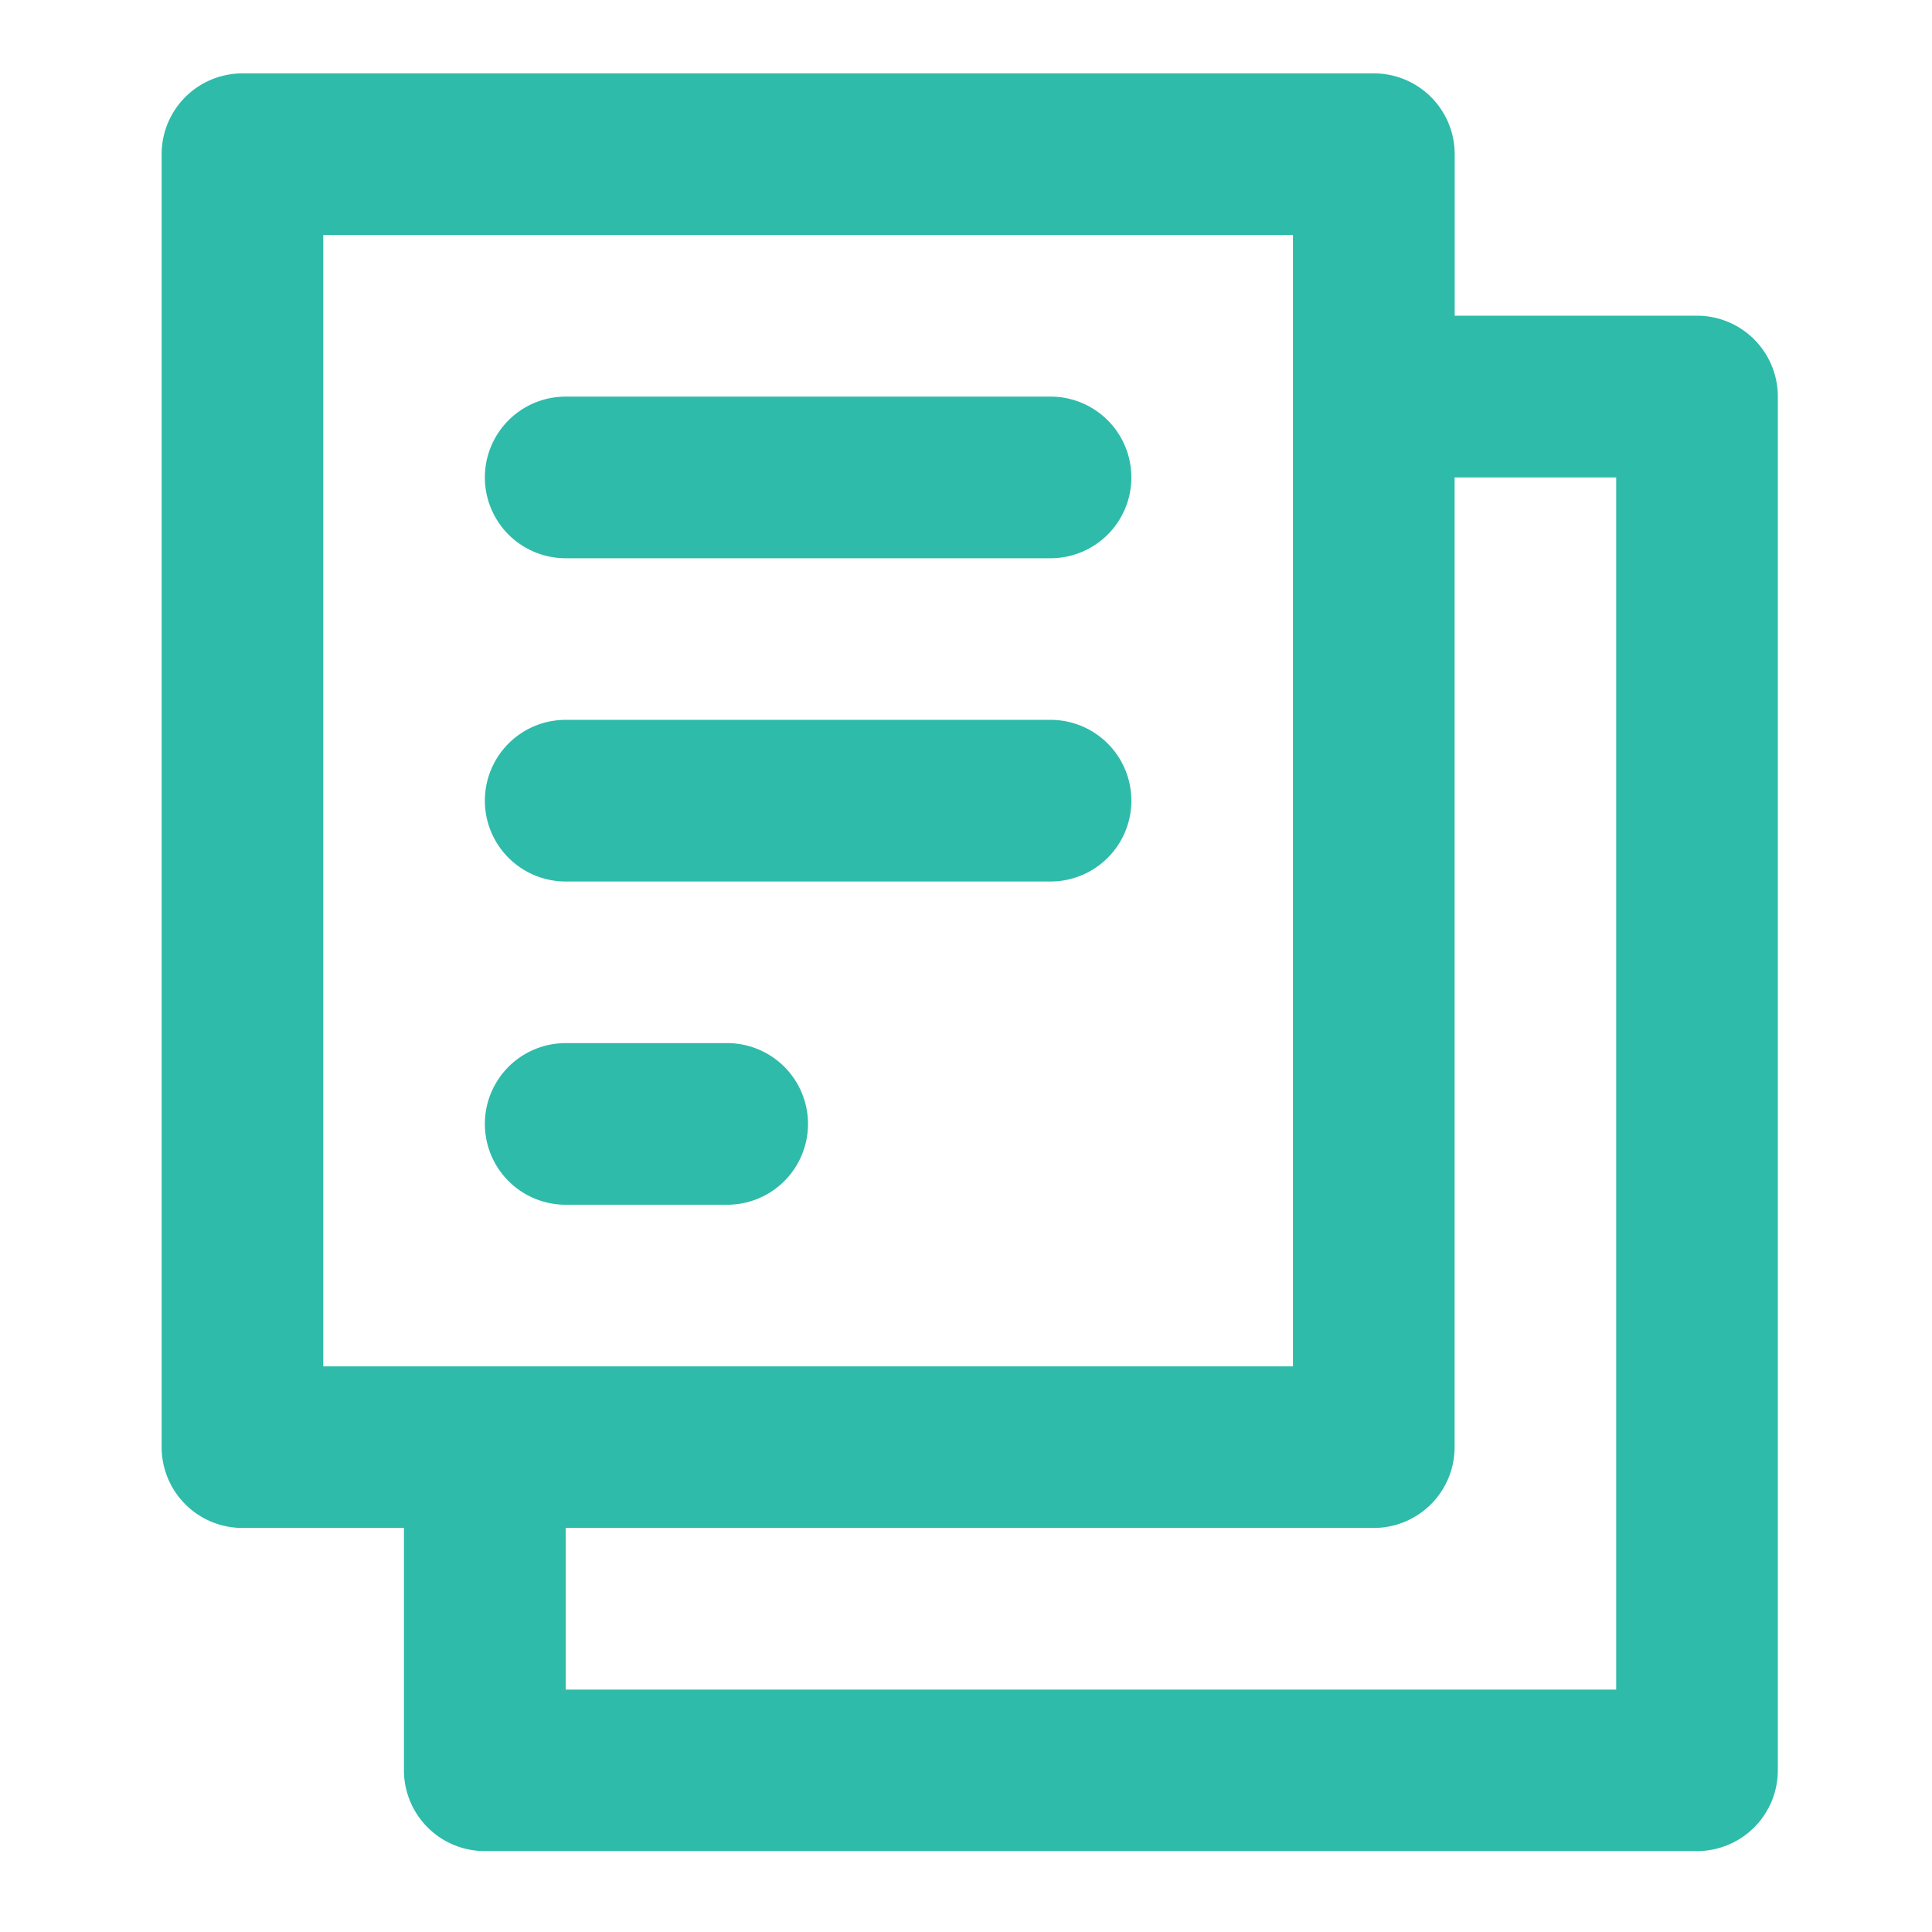 <svg xmlns="http://www.w3.org/2000/svg" width="59" height="59" viewBox="0 0 59 59">
  <g id="Layer_2" data-name="Layer 2" transform="translate(0 -0.227)">
    <g id="invisible_box" data-name="invisible box">
      <rect id="Retângulo_532" data-name="Retângulo 532" width="59" height="59" transform="translate(0 0.227)" fill="none"/>
    </g>
    <g id="icons_Q2" data-name="icons Q2" transform="translate(4.936 2.468)">
      <g id="Grupo_8186" data-name="Grupo 8186">
        <path id="Caminho_5374" data-name="Caminho 5374" d="M19.4,30.936H14.468a2.468,2.468,0,0,1,0-4.936H19.4a2.468,2.468,0,0,1,0,4.936Z" transform="translate(-2.129 3.614)" fill="#2ebbaa"/>
        <path id="Caminho_5375" data-name="Caminho 5375" d="M29.275,22.936H14.468a2.468,2.468,0,0,1,0-4.936H29.275a2.468,2.468,0,0,1,0,4.936Z" transform="translate(-2.129 1.742)" fill="#2ebbaa"/>
        <path id="Caminho_5376" data-name="Caminho 5376" d="M29.275,14.936H14.468a2.468,2.468,0,0,1,0-4.936H29.275a2.468,2.468,0,0,1,0,4.936Z" transform="translate(-2.129 -0.129)" fill="#2ebbaa"/>
        <path id="Caminho_5377" data-name="Caminho 5377" d="M50.888,9.4h-7.4V4.468A2.468,2.468,0,0,0,41.017,2H6.468A2.468,2.468,0,0,0,4,4.468V43.952A2.468,2.468,0,0,0,6.468,46.42H11.4v7.4a2.468,2.468,0,0,0,2.468,2.468H50.888a2.468,2.468,0,0,0,2.468-2.468V11.871A2.468,2.468,0,0,0,50.888,9.4ZM8.936,6.936H38.549V41.485H8.936ZM48.42,51.356H16.339V46.42H41.017a2.468,2.468,0,0,0,2.468-2.468V14.339H48.42Z" transform="translate(-4 -2)" fill="#2ebbaa"/>
      </g>
    </g>
  </g>
</svg>
